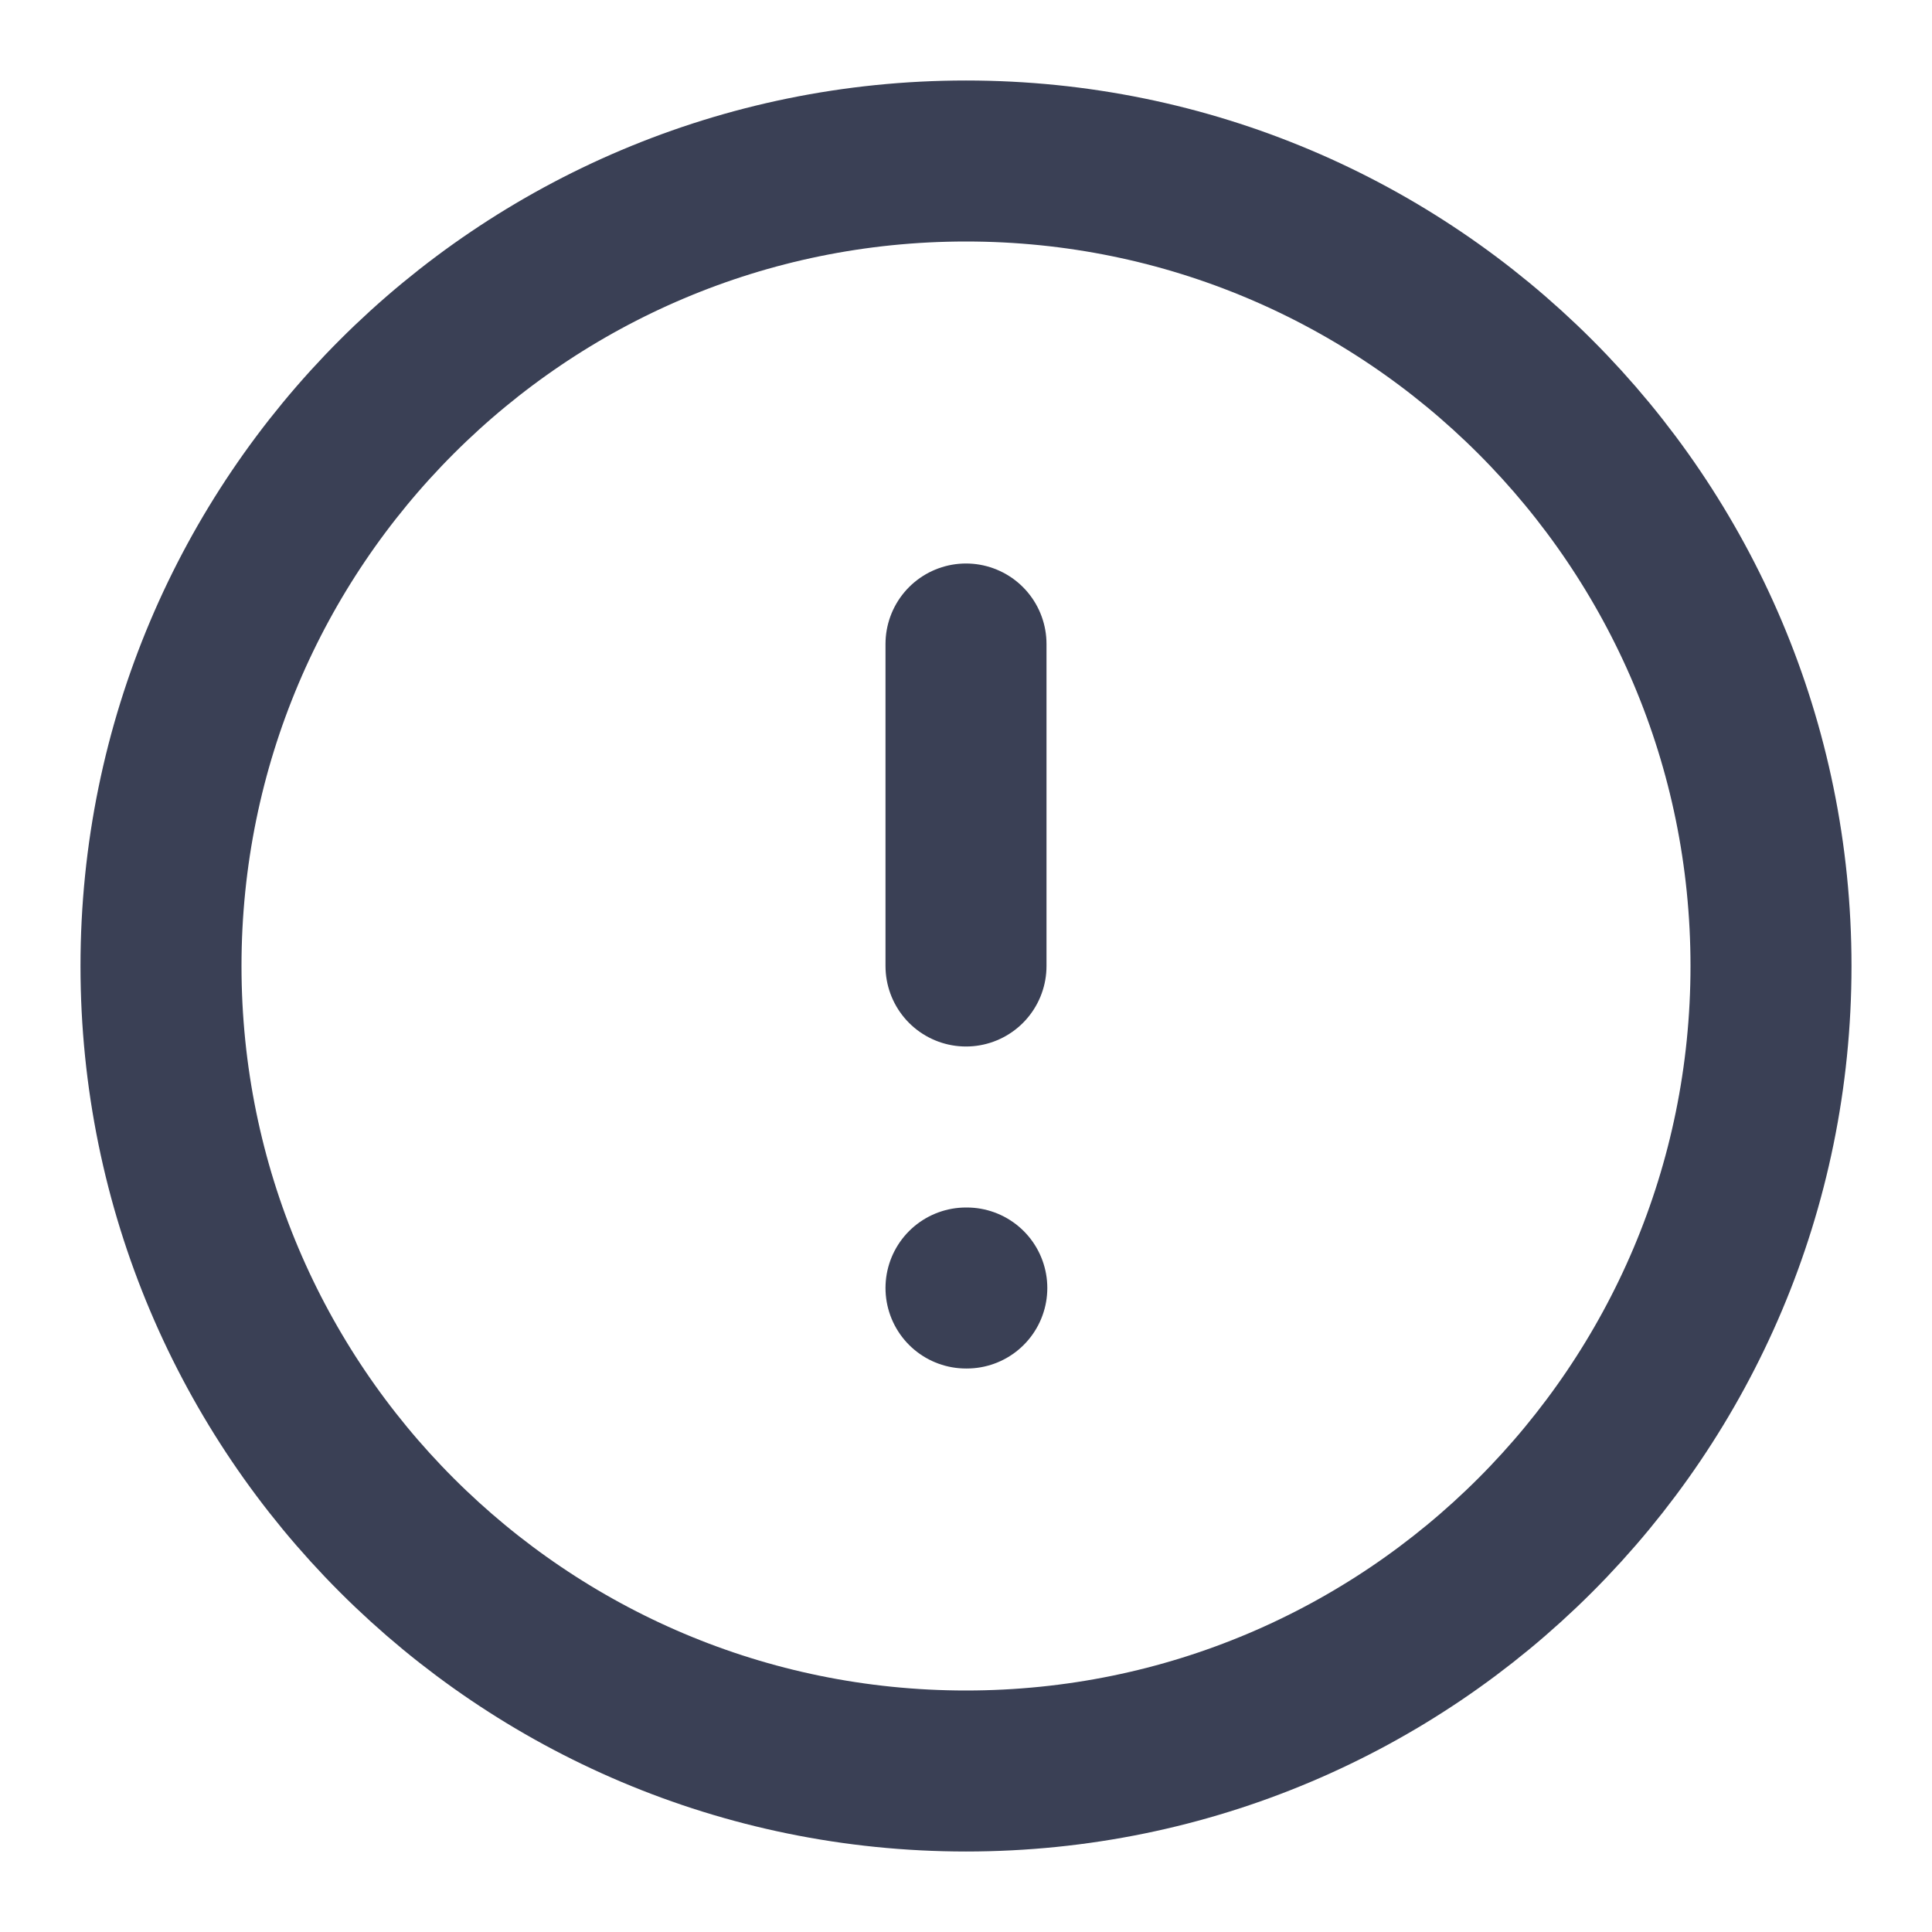 <?xml version="1.0" encoding="UTF-8"?>
<svg xmlns="http://www.w3.org/2000/svg" width="24" height="24" viewBox="0 0 24 24" fill="none">
  <path d="M12 22C17.523 22 22 17.523 22 12C22 6.477 17.523 2 12 2C6.477 2 2 6.477 2 12C2 17.523 6.477 22 12 22Z" stroke="#3A4055" stroke-width="2" stroke-linecap="round" stroke-linejoin="round"></path>
  <path d="M12 8V12" stroke="#3A4055" stroke-width="2" stroke-linecap="round" stroke-linejoin="round"></path>
  <path d="M12 16H12.01" stroke="#3A4055" stroke-width="2" stroke-linecap="round" stroke-linejoin="round"></path>
</svg>

